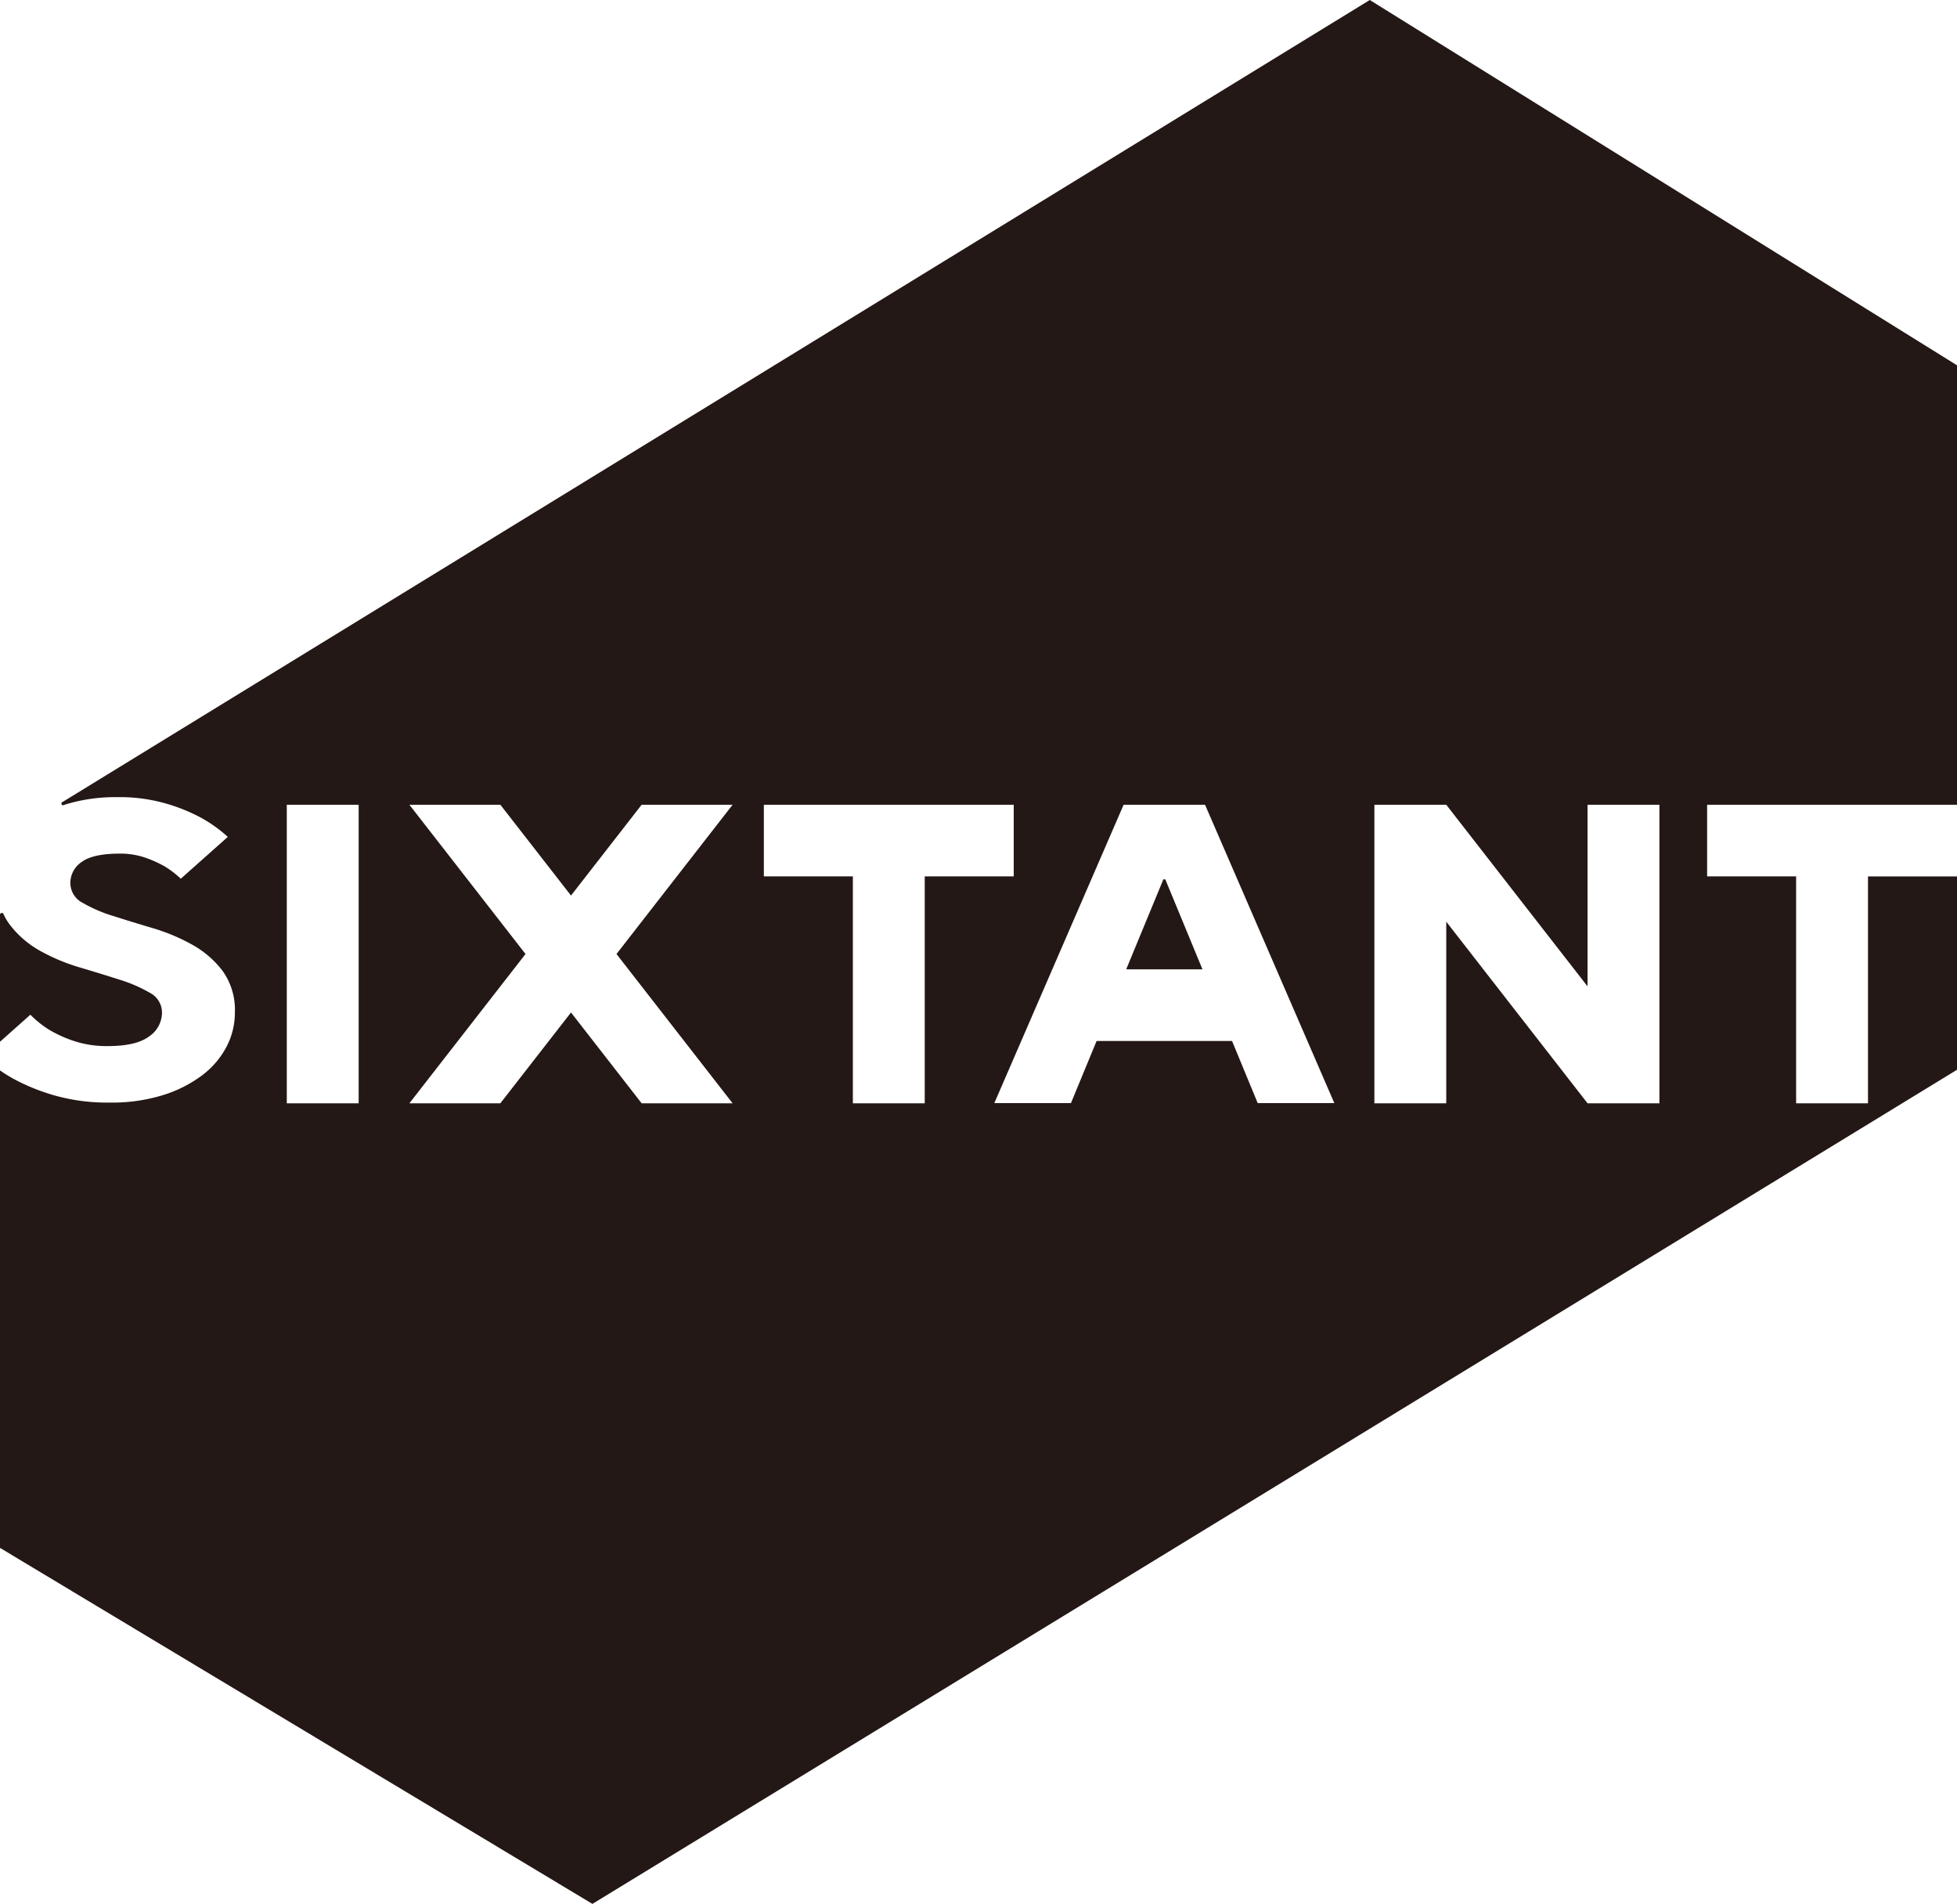 <svg xmlns="http://www.w3.org/2000/svg" viewBox="0 0 437.114 425.197"><g id="a098f3c5-e14a-4f4f-807c-e0c8248e53fe" data-name="レイヤー 2"><g id="befe38b1-41e6-4cf3-a7b0-5c6f84f8a04a" data-name="レイヤー 1"><polygon points="259.849 196.383 251.546 216.484 268.581 216.484 260.278 196.383 259.849 196.383" fill="#231815"/><path d="M2.168,206.481a11.952,11.952,0,0,1-1.383-2.346.408.408,0,0,0-.784.158v28.364l6.787-6.041a22.075,22.075,0,0,0,4.513,3.551,28.179,28.179,0,0,0,5.408,2.382,23.242,23.242,0,0,0,7.4,1.075q6.3,0,9.187-2.149a6.435,6.435,0,0,0,2.887-5.326,4.986,4.986,0,0,0-2.729-4.438,32.959,32.959,0,0,0-6.826-2.943q-4.093-1.308-8.818-2.71a43.183,43.183,0,0,1-8.821-3.691A21.781,21.781,0,0,1,2.168,206.481Z" fill="#231815"/><path d="M14.166,179.815c.252-.073.5-.166.757-.245a38.171,38.171,0,0,1,11.288-1.542,37.509,37.509,0,0,1,10.761,1.4,39.832,39.832,0,0,1,7.716,3.082,31.216,31.216,0,0,1,6.194,4.392l-10.5,9.344a21.92,21.92,0,0,0-3.675-2.8,26.042,26.042,0,0,0-4.3-1.916,17.016,17.016,0,0,0-5.67-.888q-5.983,0-8.5,1.87a5.622,5.622,0,0,0-2.52,4.672,4.981,4.981,0,0,0,2.729,4.438,32.741,32.741,0,0,0,6.825,2.943q4.095,1.309,8.819,2.709a43.222,43.222,0,0,1,8.818,3.691,21.819,21.819,0,0,1,6.825,5.887,14.955,14.955,0,0,1,2.73,9.3,16.417,16.417,0,0,1-1.889,7.662,19.068,19.068,0,0,1-5.513,6.4,28.647,28.647,0,0,1-8.766,4.392,38.463,38.463,0,0,1-11.655,1.636,43.56,43.56,0,0,1-12.44-1.589A45.8,45.8,0,0,1,3.323,241.1,32.619,32.619,0,0,1,0,239.054V345.691L132.325,425.2l304.789-186.28v-43.19H417.233V246.4H401.18V195.727H381.3v-16h55.814V81.583L305.953,0,13.888,179.165A.356.356,0,0,0,14.166,179.815ZM80.11,246.4H64.057V179.725H80.11Zm83.524,0H143.317L127.539,226.12,111.76,246.4H91.443l25.937-33.338L91.443,179.725H111.76l15.779,20.281,15.778-20.281h20.317L137.7,213.063Zm42.913,0H190.494V195.727h-19.88v-16h55.814v16H206.547Zm74.372-.044-5.729-13.871H244.937l-5.729,13.871H222.094l28.878-66.632h18.183l28.878,66.632Zm89.725-5.437V246.4H354.591l-31.558-40.563V246.4H306.981V179.725h16.052l31.558,40.562V179.725h16.053Z" fill="#231815"/></g></g></svg>